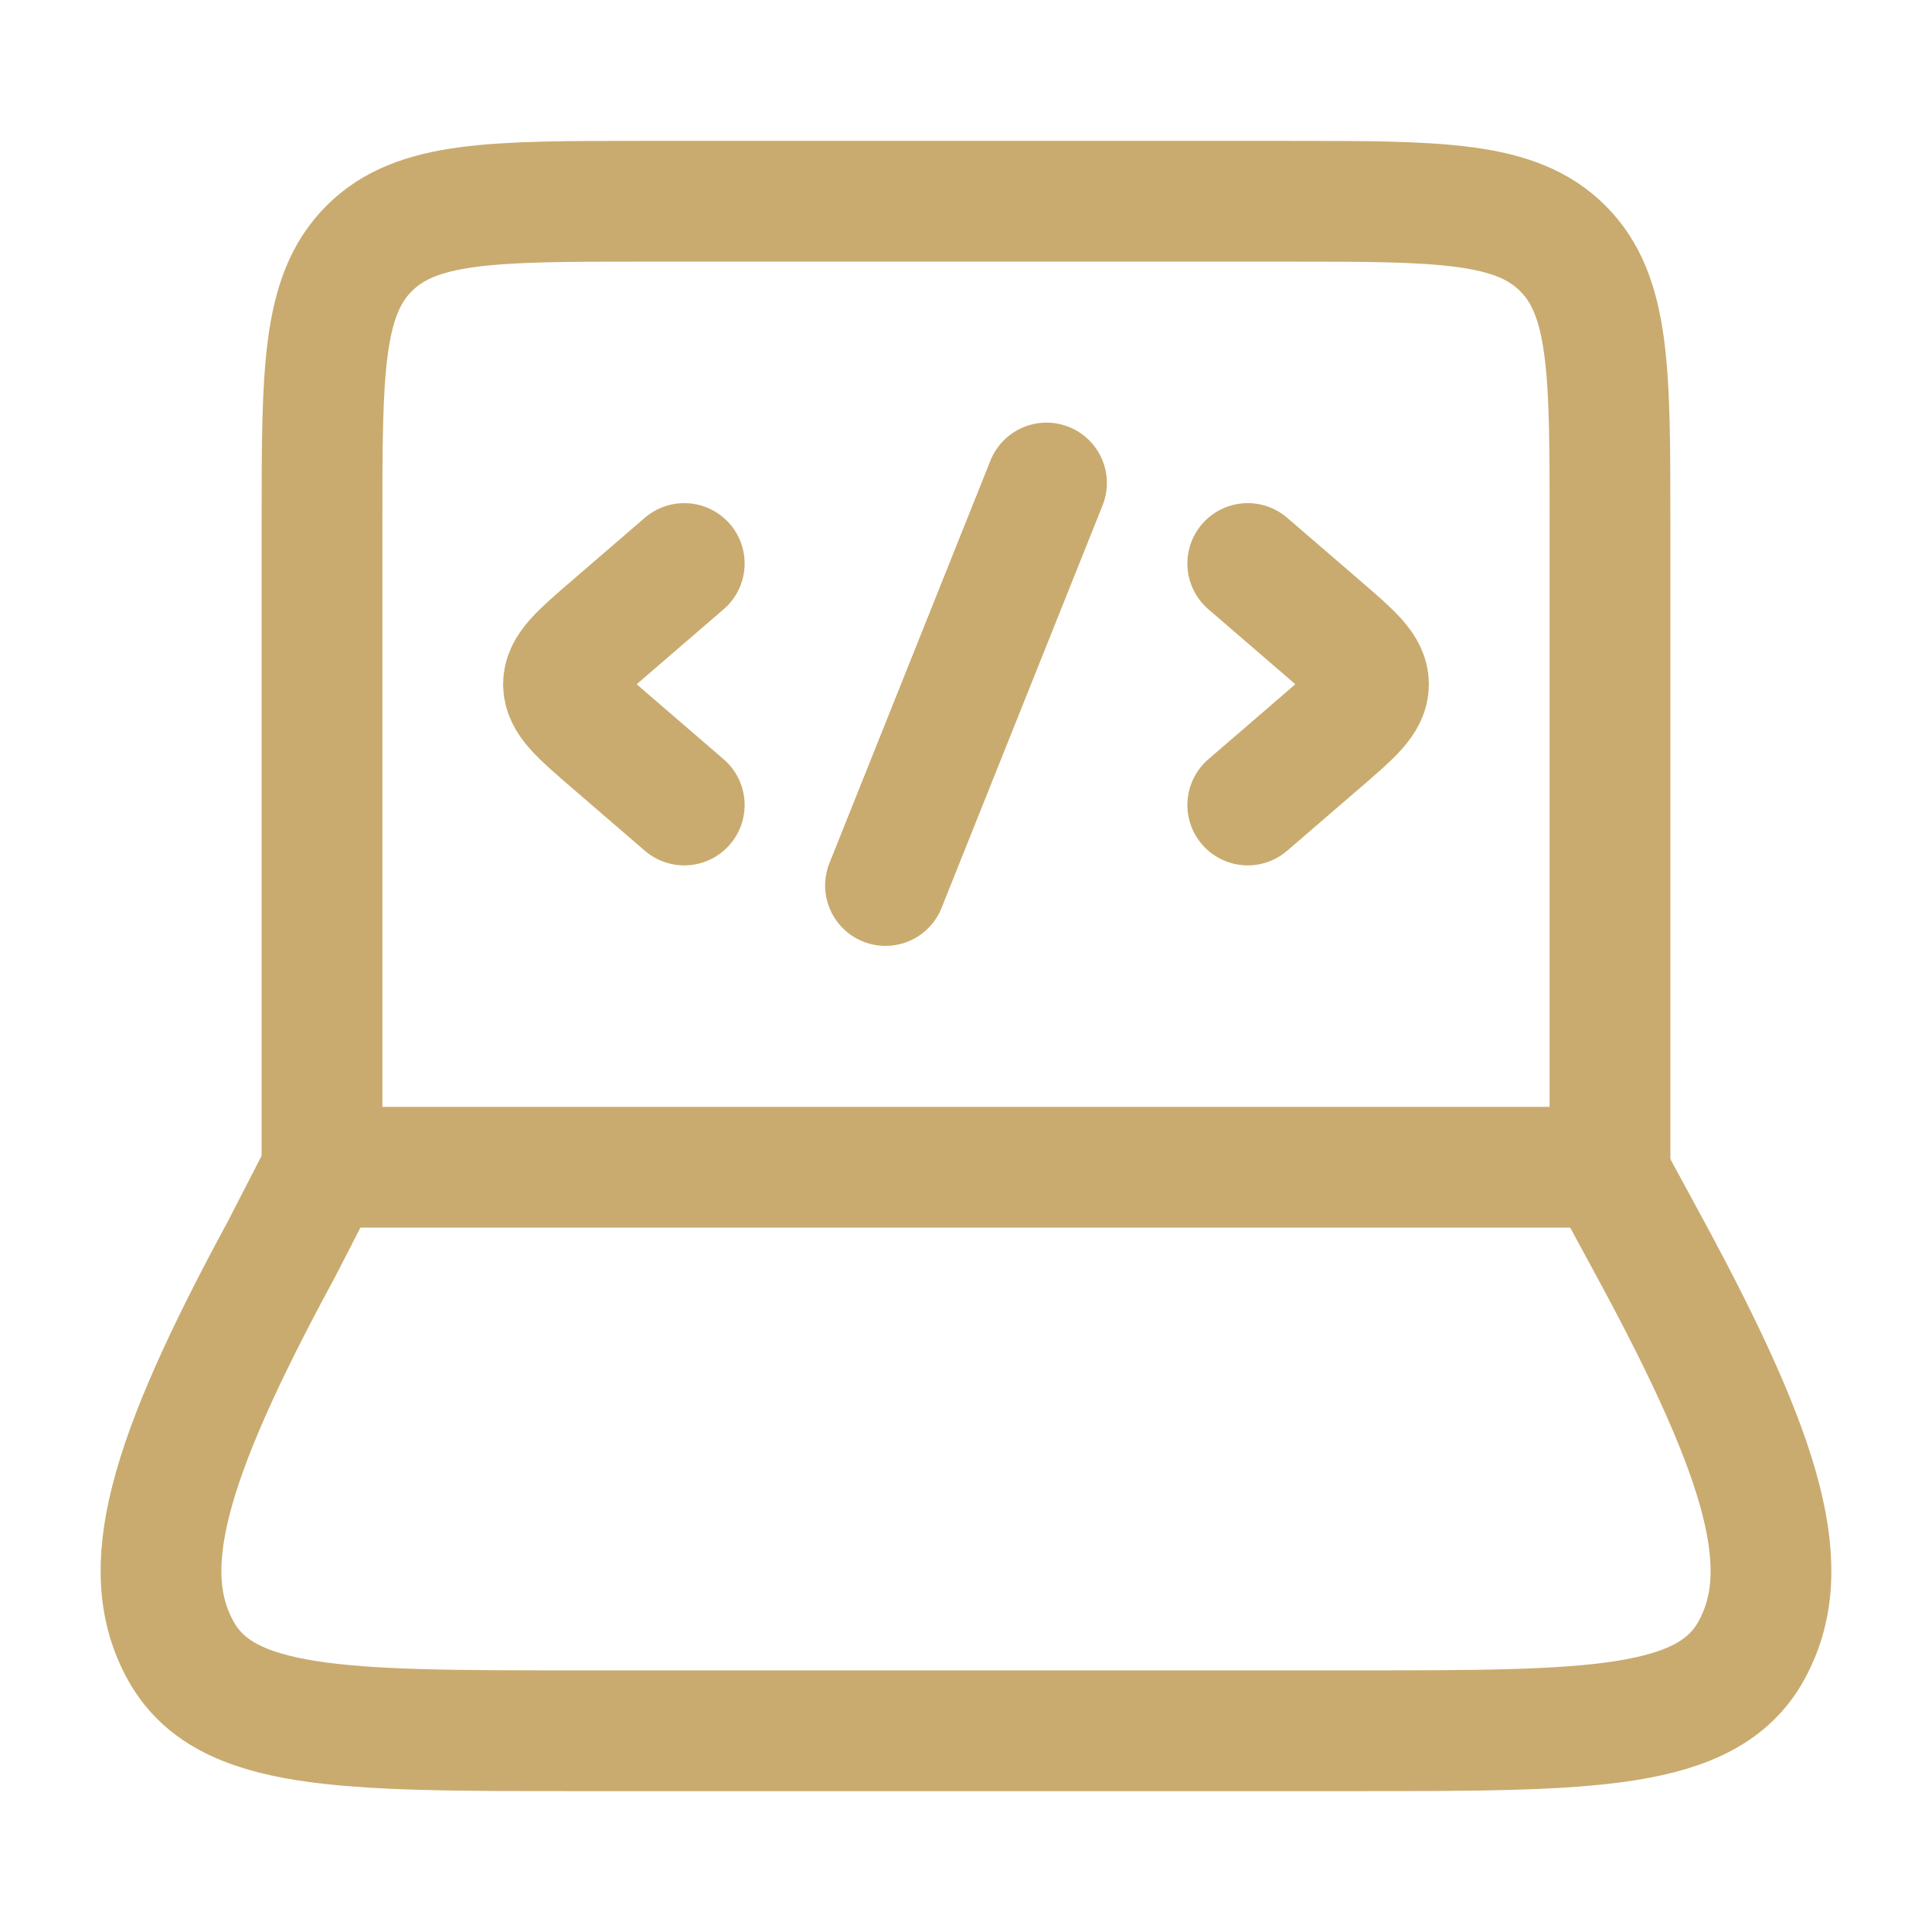 <svg width="48" height="48" viewBox="0 0 48 48" fill="none" xmlns="http://www.w3.org/2000/svg">
<path d="M40 29V13C40 9.229 40 7.343 38.828 6.172C37.657 5 35.771 5 32 5H16C12.229 5 10.343 5 9.172 6.172C8 7.343 8 9.229 8 13V29" stroke="#C9AB6F" stroke-width="3" stroke-linecap="round" stroke-linejoin="round"/>
<path d="M6.995 31.031L8.039 29H39.904L41.005 31.031C43.89 36.354 44.609 39.015 43.512 41.008C42.415 43 39.507 43 33.691 43H14.309C8.493 43 5.585 43 4.488 41.008C3.391 39.015 4.109 36.354 6.995 31.031Z" stroke="#C9AB6F" stroke-width="3" stroke-linecap="round" stroke-linejoin="round"/>
<path d="M31 14L32.84 15.586C33.613 16.253 34 16.586 34 17C34 17.414 33.613 17.747 32.84 18.414L31 20" stroke="#C9AB6F" stroke-width="3" stroke-linecap="round" stroke-linejoin="round"/>
<path d="M17 14L15.16 15.586C14.387 16.253 14 16.586 14 17C14 17.414 14.387 17.747 15.16 18.414L17 20" stroke="#C9AB6F" stroke-width="3" stroke-linecap="round" stroke-linejoin="round"/>
<path d="M26 12L22 22" stroke="#C9AB6F" stroke-width="3" stroke-linecap="round" stroke-linejoin="round"/>
</svg>
